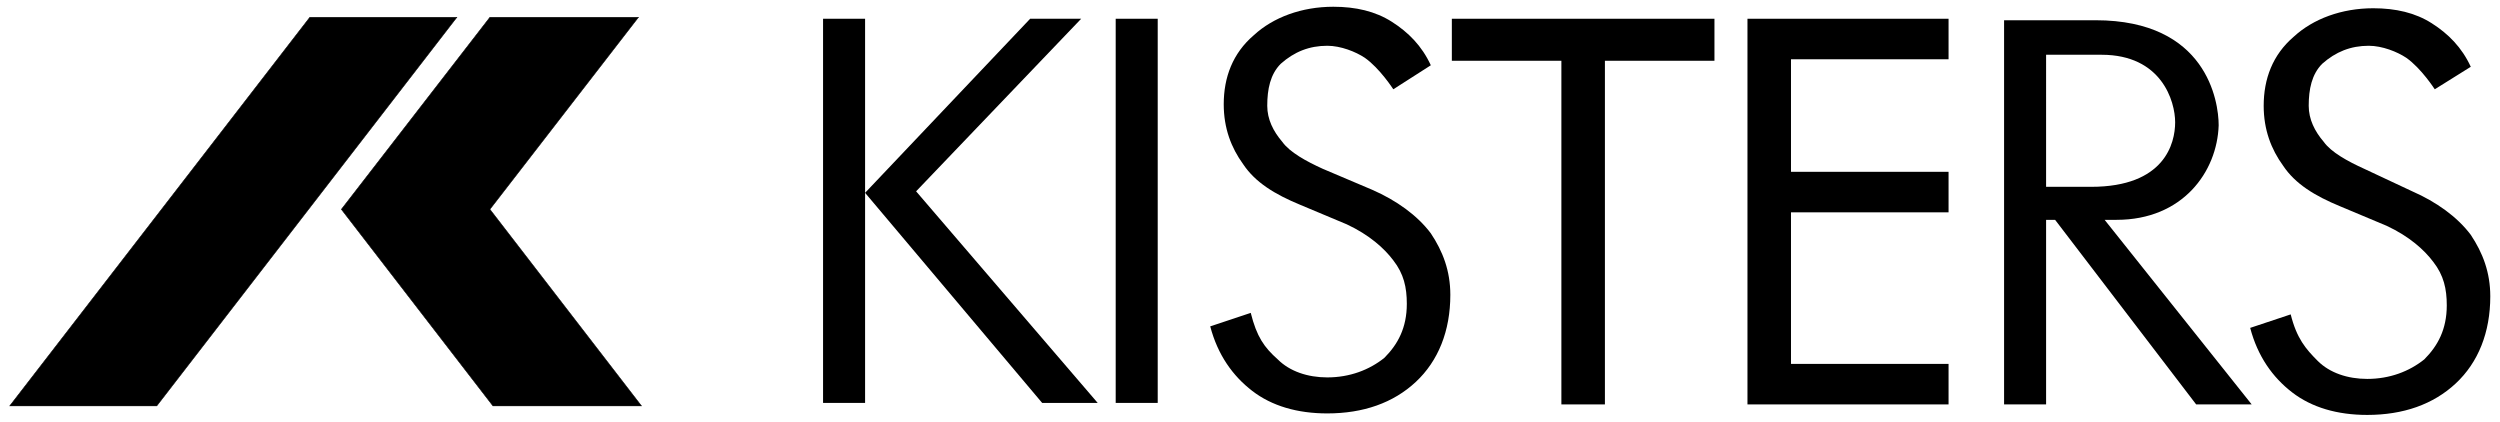 <?xml version="1.0" encoding="utf-8"?>
<!-- Generator: Adobe Illustrator 16.2.1, SVG Export Plug-In . SVG Version: 6.00 Build 0)  -->
<!DOCTYPE svg PUBLIC "-//W3C//DTD SVG 1.1//EN" "http://www.w3.org/Graphics/SVG/1.1/DTD/svg11.dtd">
<svg version="1.1" id="Ebene_1" xmlns="http://www.w3.org/2000/svg" xmlns:xlink="http://www.w3.org/1999/xlink" x="0px" y="0px"
	 width="791.5px" height="133.5px" viewBox="0 0 791.5 133.5" enable-background="new 0 0 791.5 133.5" xml:space="preserve">
<polygon points="260.582,5.936 273.886,5.936 273.886,127.563 260.582,127.563 "/>
<polygon points="273.886,61.048 326.148,5.936 342.3,5.936 290.039,60.573 347.528,127.563 329.948,127.563 "/>
<polygon points="353.229,5.936 366.531,5.936 366.531,127.563 353.229,127.563 "/>
<path d="M434.471,60.098c7.603,3.325,14.253,8.075,18.529,13.776c3.801,5.703,6.176,11.879,6.176,19.479
	c0,11.403-3.801,20.905-10.928,27.558c-7.126,6.65-16.628,9.977-28.031,9.977c-9.502,0-17.578-2.375-23.755-7.127
	c-6.176-4.75-10.928-11.4-13.303-20.43l12.828-4.275c1.9,7.604,4.275,10.928,8.552,14.729c3.801,3.801,9.502,5.703,15.678,5.703
	c7.127,0,13.305-2.377,18.056-6.178c4.274-4.275,7.126-9.502,7.126-17.104c0-5.227-0.95-9.502-4.275-13.777
	c-2.851-3.801-7.602-8.077-14.729-11.403l-14.729-6.176c-8.076-3.326-14.253-7.127-18.054-12.828
	c-3.801-5.228-6.177-11.401-6.177-19.004c0-8.554,2.852-16.154,9.503-21.854c6.176-5.701,15.202-9.027,25.18-9.027
	c7.127,0,13.304,1.426,18.529,4.752c5.227,3.324,9.503,7.602,12.354,13.777l-11.878,7.602c0,0-4.276-6.65-9.027-9.977
	c-2.851-1.9-7.602-3.802-11.878-3.802c-5.701,0-10.452,1.9-14.728,5.701c-3.326,3.325-4.276,8.076-4.276,13.304
	c0,4.275,1.9,8.076,4.751,11.401c2.376,3.325,7.603,6.177,12.828,8.552L434.471,60.098L434.471,60.098z"/>
<path d="M763.72,60.573c7.603,3.325,14.253,8.076,18.529,13.777c3.801,5.701,6.176,11.878,6.176,19.479
	c0,11.402-3.801,20.904-10.927,27.557c-7.127,6.652-16.629,9.979-28.031,9.979c-9.503,0-17.579-2.375-23.756-7.127
	c-6.177-4.75-10.928-11.402-13.303-20.431l12.827-4.274c1.9,7.602,4.752,10.928,8.553,14.729s9.502,5.701,15.679,5.701
	c7.126,0,13.304-2.377,18.055-6.178c4.274-4.275,7.127-9.502,7.127-17.104c0-5.227-0.95-9.502-4.276-13.778
	c-2.851-3.801-7.602-8.077-14.729-11.401l-14.729-6.178c-8.076-3.324-14.253-7.126-18.054-12.828
	c-3.802-5.226-6.177-11.402-6.177-19.004c0-8.552,2.851-16.152,9.503-21.854c6.176-5.701,15.202-9.027,25.181-9.027
	c7.126,0,13.303,1.426,18.528,4.751c5.227,3.326,9.503,7.603,12.354,13.778l-11.402,7.126c0,0-4.275-6.651-9.026-9.978
	c-2.852-1.899-7.603-3.801-11.878-3.801c-5.701,0-10.452,1.9-14.729,5.701c-3.325,3.325-4.274,8.076-4.274,13.303
	c0,4.276,1.899,8.077,4.751,11.402c2.375,3.326,7.602,6.177,12.828,8.552L763.72,60.573L763.72,60.573z"/>
<polygon points="459.653,5.936 542.796,5.936 542.796,19.238 508.114,19.238 508.114,128.038 494.335,128.038 494.335,19.238 
	459.653,19.238 "/>
<polygon points="553.248,5.936 616.912,5.936 616.912,18.763 567.027,18.763 567.027,54.396 616.912,54.396 616.912,67.224 
	567.027,67.224 567.027,115.21 616.912,115.21 616.912,128.038 553.248,128.038 "/>
<path d="M665.373,17.337c19.005,0,23.28,14.729,23.28,21.381c0,6.65-3.325,20.43-26.605,20.43c-2.851,0-14.254,0-14.254,0V17.337
	H665.373L665.373,17.337z M647.795,128.038V69.6h2.852l44.658,58.438h17.579L666.323,69.6h3.801
	c20.905,0,31.833-15.204,32.308-29.933c0-7.602-3.801-33.258-38.959-33.258h-28.98v121.629H647.795L647.795,128.038z"/>
<polygon stroke="#000000" stroke-width="0.148" stroke-miterlimit="3.864" points="98.096,5.46 144.656,5.46 49.635,128.513 
	3.074,128.513 "/>
<polygon stroke="#000000" stroke-width="0.148" stroke-miterlimit="3.864" points="155.109,5.46 202.145,5.46 155.109,66.273 
	203.095,128.513 156.059,128.513 108.073,66.273 "/>
</svg>
